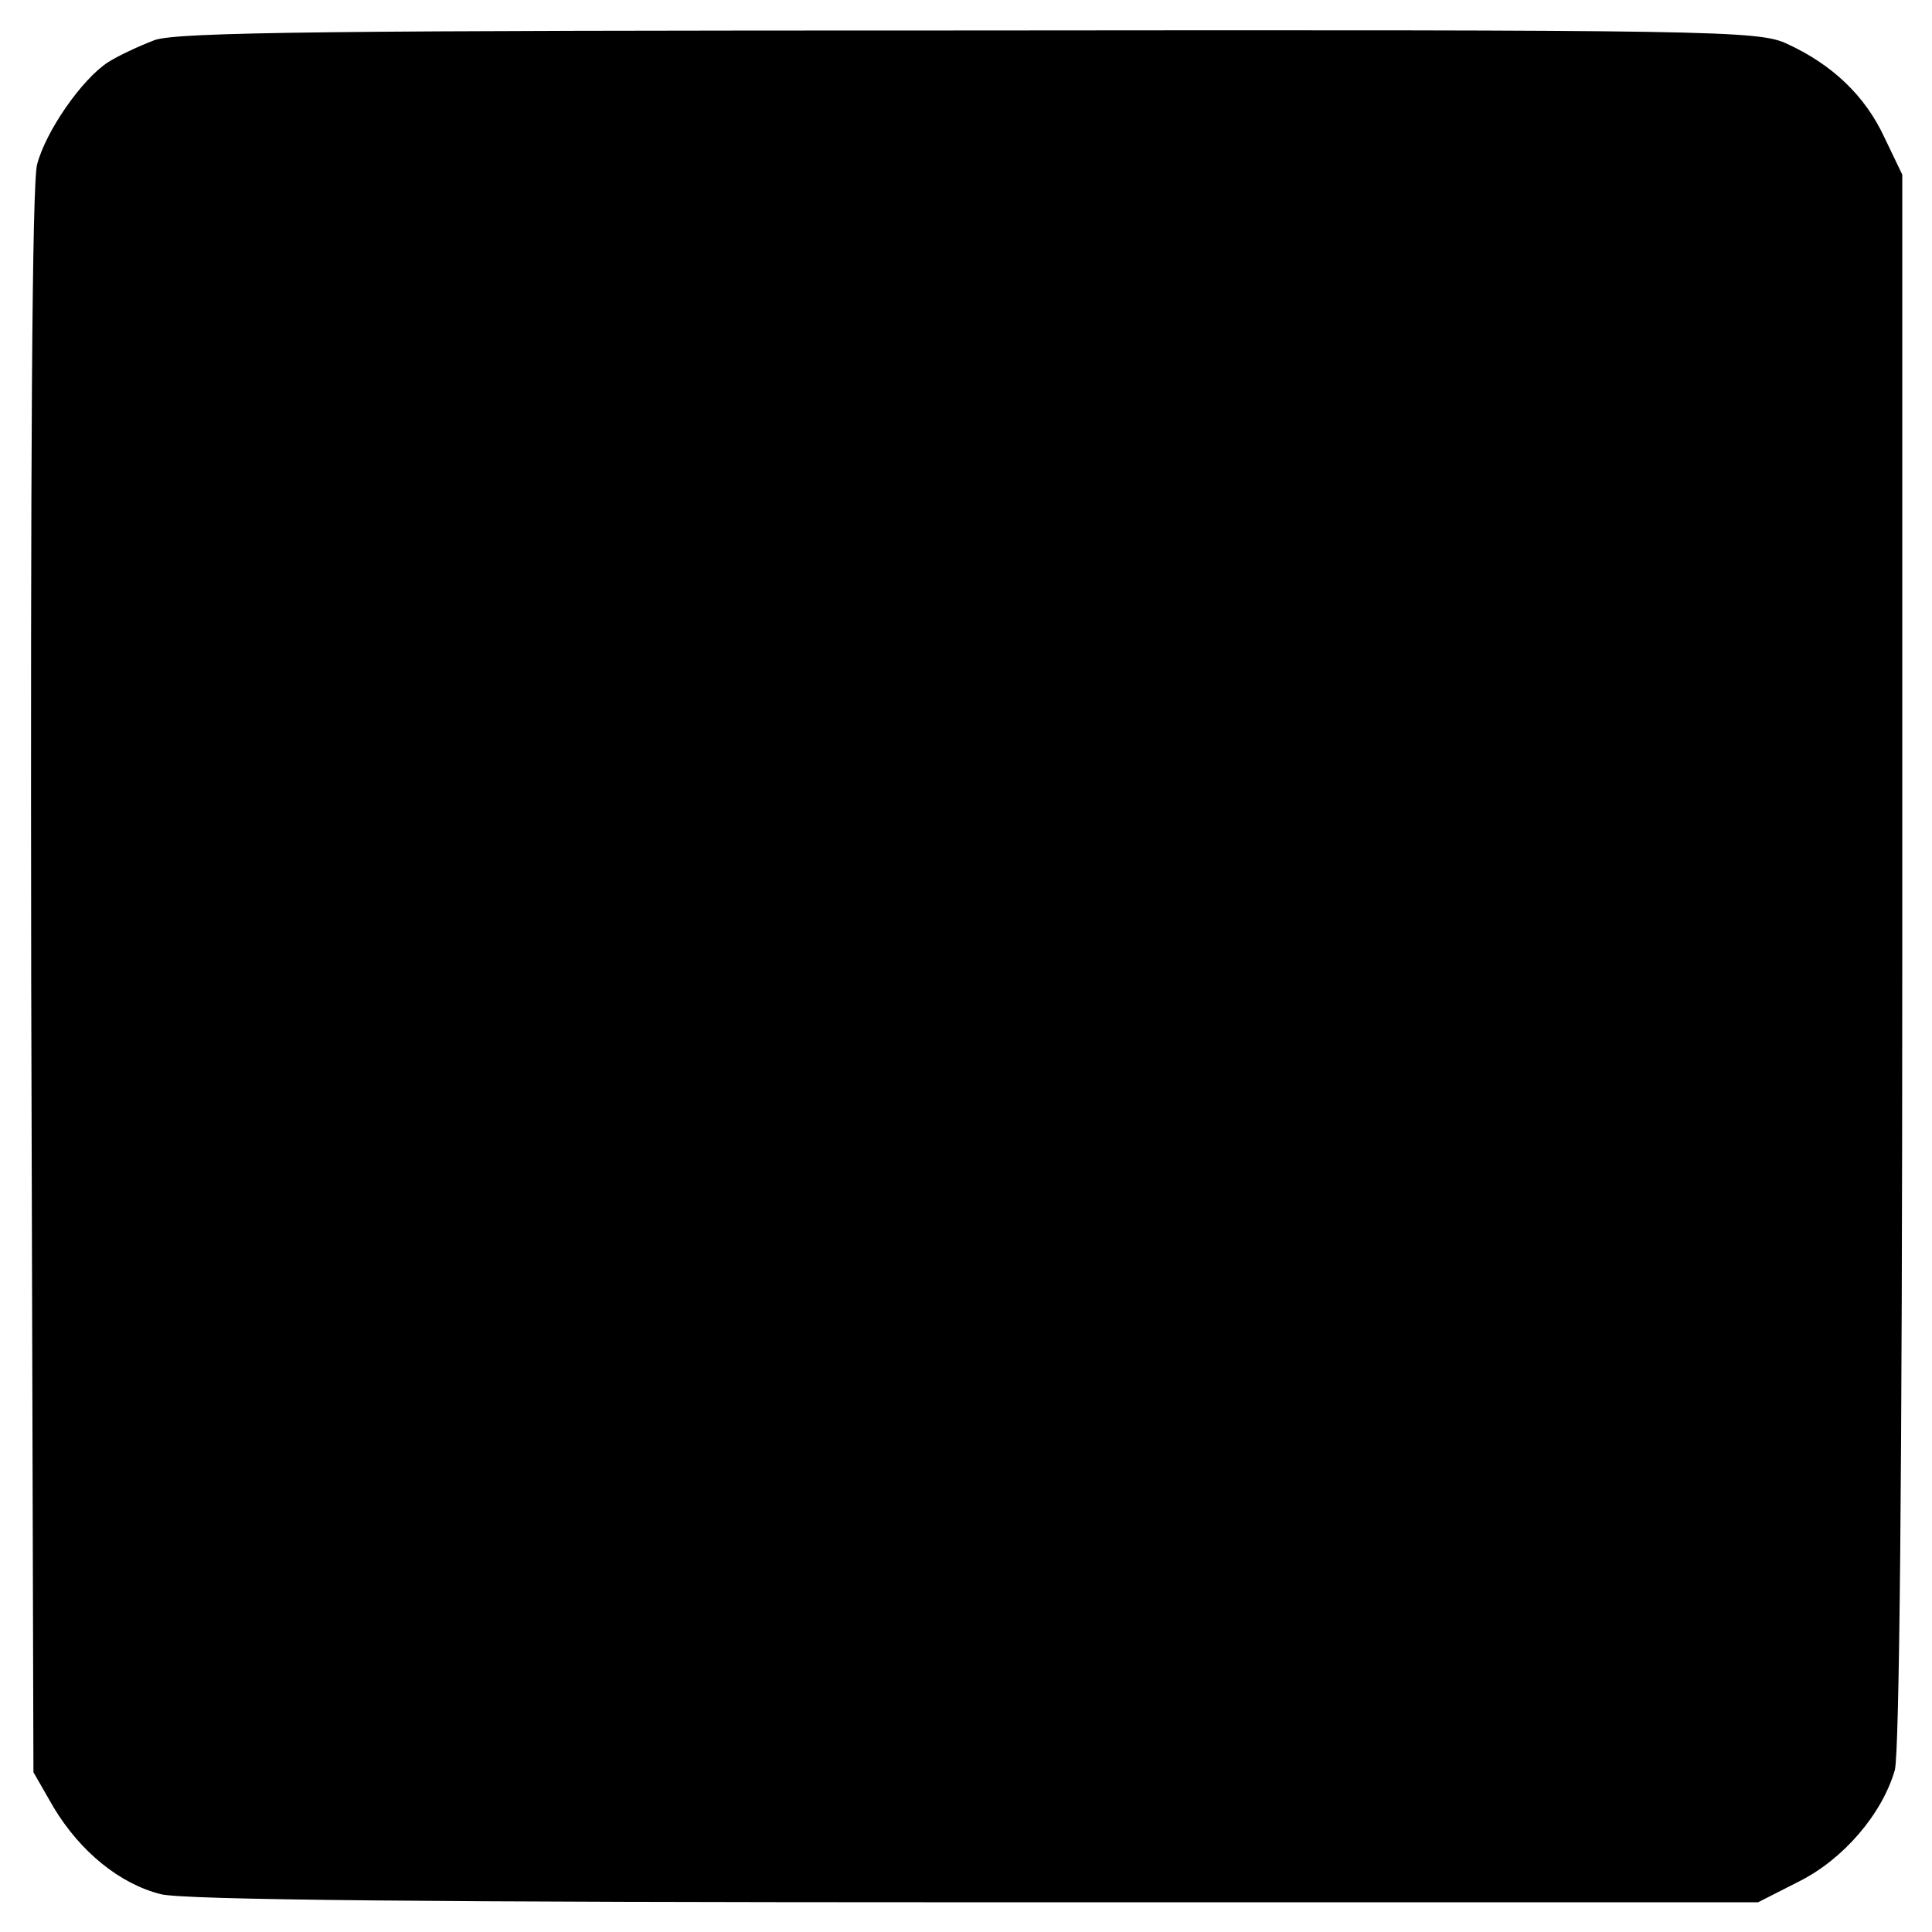<?xml version="1.0" standalone="no"?>
<!DOCTYPE svg PUBLIC "-//W3C//DTD SVG 20010904//EN"
 "http://www.w3.org/TR/2001/REC-SVG-20010904/DTD/svg10.dtd">
<svg version="1.0" xmlns="http://www.w3.org/2000/svg"
 width="260pt" height="260pt" viewBox="0 0 260 260"
 preserveAspectRatio="xMidYMid meet">
<g transform="translate(0,260) scale(0.1,-0.1)"
fill="#000000" stroke="none">
<path d="M208 2546 c-21 -8 -49 -21 -63 -30 -35 -23 -83 -92 -95 -137 -7 -24
-9 -404 -8 -1101 l3 -1063 27 -47 c36 -60 89 -103 144 -117 29 -8 370 -11
1097 -11 l1053 0 55 28 c60 30 112 91 129 150 6 24 10 392 10 1092 l0 1055
-24 50 c-26 56 -70 98 -131 126 -38 18 -95 19 -1100 18 -858 0 -1067 -2 -1097
-13z"/>
</g>
</svg>
